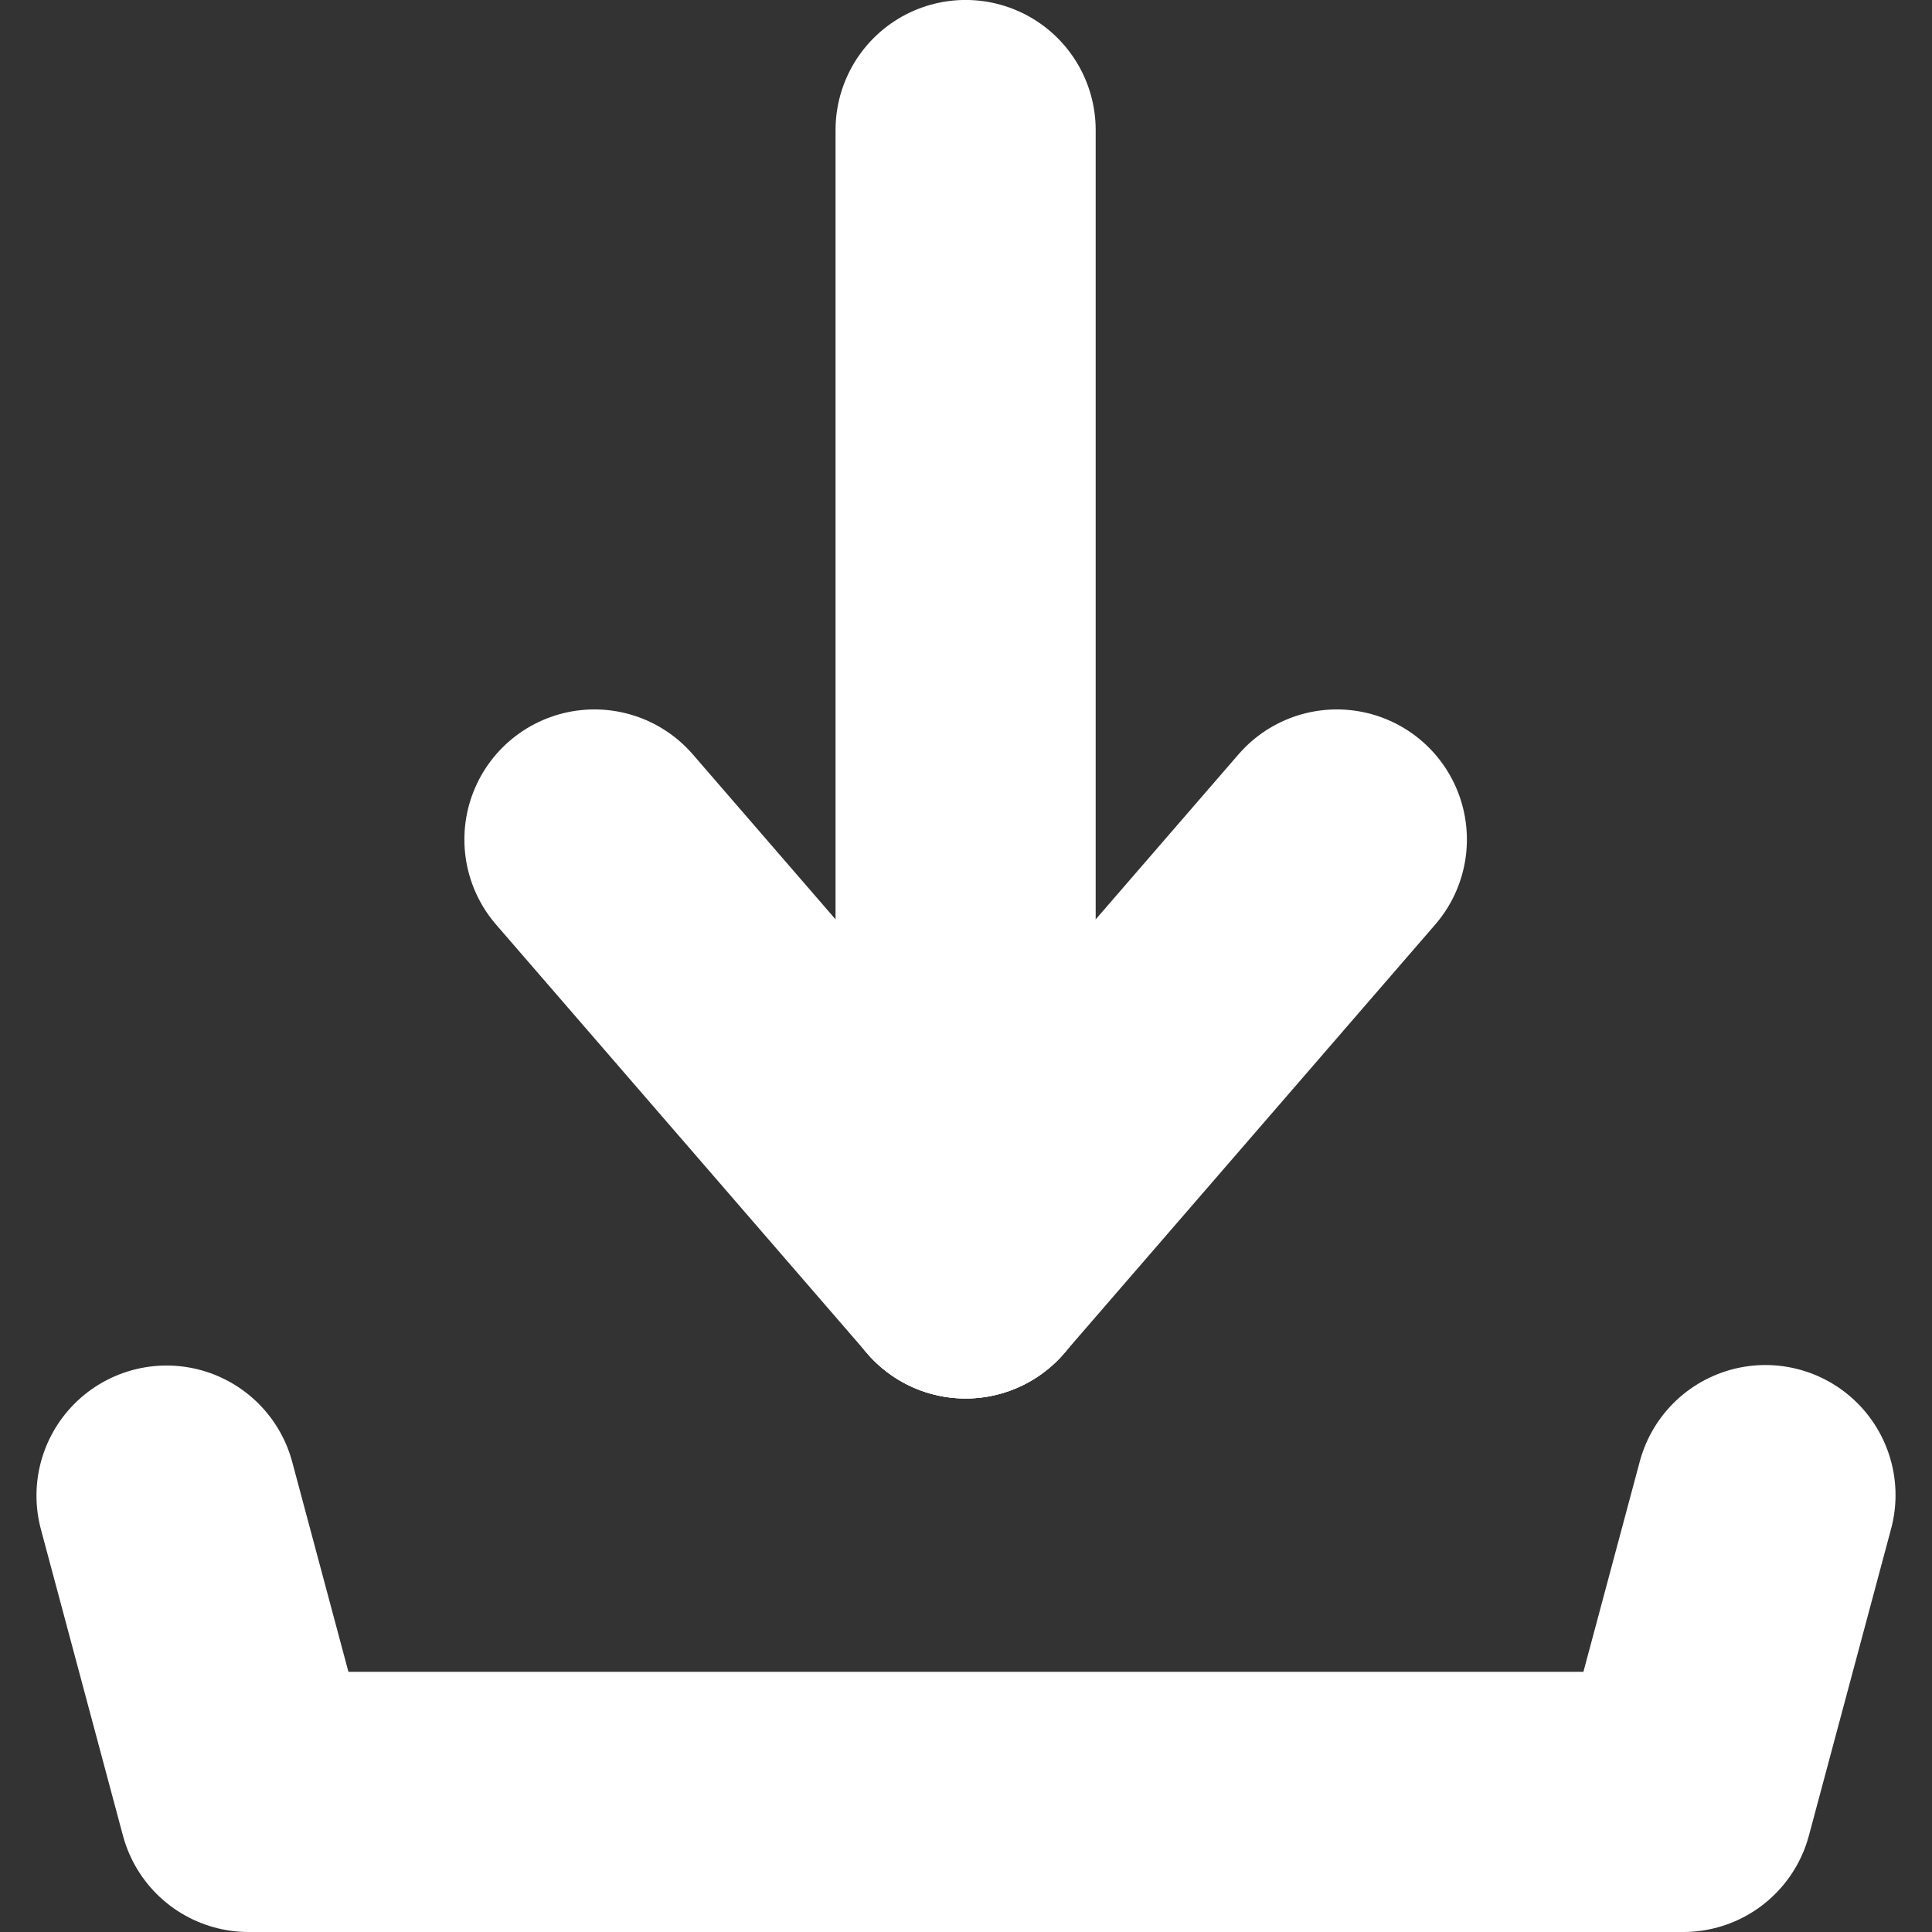 <?xml version="1.0" encoding="UTF-8" standalone="no"?>
<svg
   id="svg5486"
   version="1.1"
   viewBox="0 0 47.151 47.151"
   height="47.151mm"
   width="47.151mm"
   sodipodi:docname="download.svg"
   inkscape:version="1.2.2 (b0a8486541, 2022-12-01)"
   xmlns:inkscape="http://www.inkscape.org/namespaces/inkscape"
   xmlns:sodipodi="http://sodipodi.sourceforge.net/DTD/sodipodi-0.dtd"
   xmlns="http://www.w3.org/2000/svg"
   xmlns:svg="http://www.w3.org/2000/svg"
   xmlns:rdf="http://www.w3.org/1999/02/22-rdf-syntax-ns#"
   xmlns:cc="http://creativecommons.org/ns#"
   xmlns:dc="http://purl.org/dc/elements/1.1/">
  <rect x="0" y="0" width="47.151" height="47.151" fill="#333333" stroke="none"/>
  <sodipodi:namedview
     id="namedview7"
     pagecolor="#8b8b8b"
     bordercolor="#000000"
     borderopacity="0.25"
     inkscape:showpageshadow="2"
     inkscape:pageopacity="0"
     inkscape:pagecheckerboard="0"
     inkscape:deskcolor="#d1d1d1"
     inkscape:document-units="mm"
     showgrid="false"
     inkscape:zoom="1.5633422"
     inkscape:cx="145.52156"
     inkscape:cy="149.03966"
     inkscape:window-width="1920"
     inkscape:window-height="1011"
     inkscape:window-x="0"
     inkscape:window-y="0"
     inkscape:window-maximized="1"
     inkscape:current-layer="svg5486" />
  <defs
     id="defs5480" />
  <path
     style="fill:none;stroke:#ffffff;stroke-width:6.35;stroke-linecap:round;stroke-linejoin:round;stroke-dasharray:none;stroke-opacity:1;paint-order:stroke fill markers;stop-color:#000000"
     d="m 43.086,36.489 -2.006,7.487 H 6.067 L 4.065,36.501"
     id="path422-6" />
  <g
     id="g1067-7"
     transform="matrix(1.513,0,0,1.513,-9.95,-7.728)"
     style="stroke:#ffffff;stroke-width:4.196;stroke-dasharray:none;stroke-opacity:1">
    <path
       style="opacity:1;fill:none;stroke:#ffffff;stroke-width:4.196;stroke-linecap:round;stroke-linejoin:round;stroke-dasharray:none;stroke-opacity:1;paint-order:stroke fill markers;stop-color:#000000"
       d="M 22.152,25.568 V 7.205"
       id="path978-5"
       sodipodi:nodetypes="cc" />
    <path
       style="opacity:1;fill:none;stroke:#ffffff;stroke-width:4.196;stroke-linecap:round;stroke-linejoin:round;stroke-dasharray:none;stroke-opacity:1;paint-order:stroke fill markers;stop-color:#000000"
       d="M 22.152,25.568 28.14,18.649"
       id="path1035-35" />
    <path
       style="opacity:1;fill:none;stroke:#ffffff;stroke-width:4.196;stroke-linecap:round;stroke-linejoin:round;stroke-dasharray:none;stroke-opacity:1;paint-order:stroke fill markers;stop-color:#000000"
       d="M 22.152,25.568 16.165,18.649"
       id="path1035-3-6" />
  </g>
</svg>
